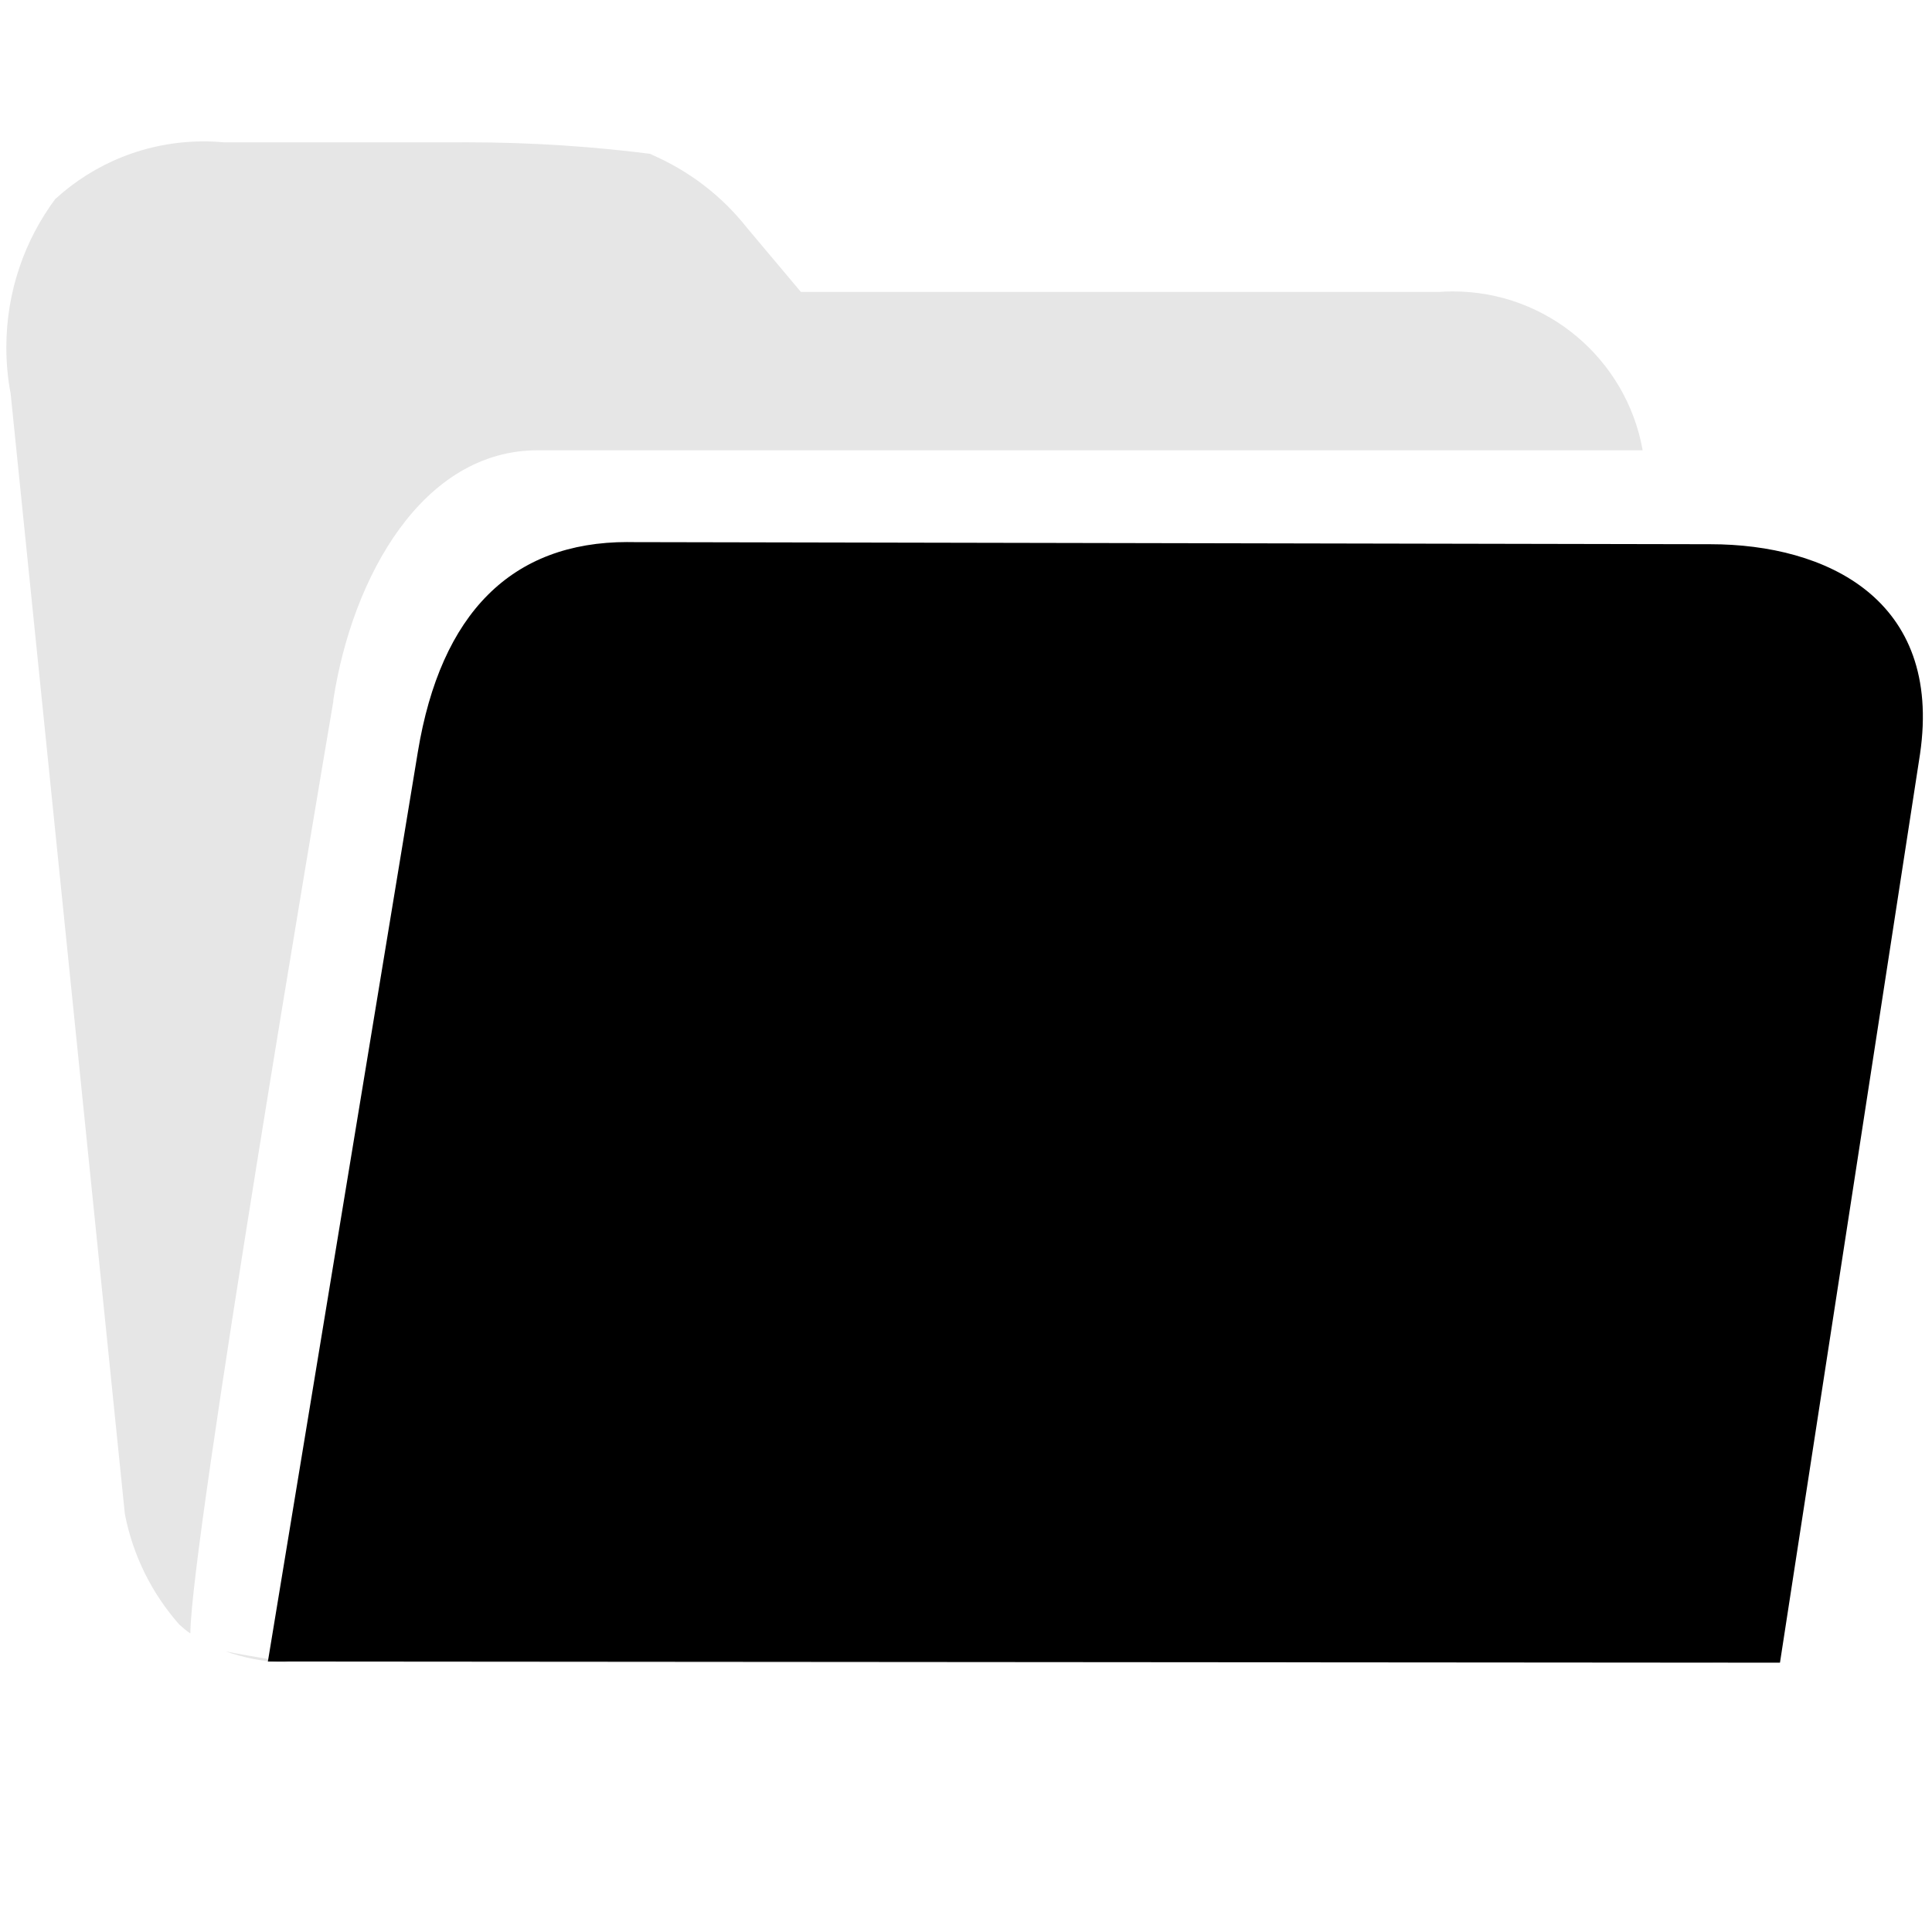 <!-- Generated by IcoMoon.io -->
<svg version="1.1" xmlns="http://www.w3.org/2000/svg" width="32" height="32" viewBox="0 0 32 32">
<path fill="#e6e6e6" d="M28.375 27.541h-23.648c-0.359-0.016-0.698-0.084-1.015-0.197l0.024 0.008c0.468 0.093 1.045 0.18 1.067 0.184h23.569zM3.149 27.053v0c-0.067-0.047-0.125-0.095-0.18-0.146l0.001 0.001c-0.445-0.503-0.763-1.127-0.899-1.817l-0.004-0.025-1.891-18.549c-0.045-0.229-0.071-0.493-0.071-0.763 0-0.924 0.303-1.778 0.816-2.466l-0.008 0.011c0.646-0.593 1.512-0.957 2.462-0.957 0.119 0 0.236 0.006 0.352 0.017l-0.015-0.001h3.771c0.073-0.001 0.159-0.001 0.246-0.001 1.072 0 2.127 0.070 3.161 0.206l-0.122-0.013c0.644 0.276 1.181 0.691 1.594 1.21l0.006 0.008 0.897 1.067h10.569c0.069-0.005 0.15-0.008 0.231-0.008 1.565 0 2.866 1.126 3.139 2.611l0.003 0.020h-18.301c-1.9 0-3.067 2.079-3.385 4.133v0.025c-0.241 1.419-2.356 13.904-2.368 15.432z"></path>
<path fill="#000" d="M10.396 8.979l17.933 0.035c1.919 0 3.847 0.911 3.473 3.473l-2.32 15.052-25.045-0.019 2.484-15.067c0.38-2.301 1.556-3.475 3.475-3.475z"></path>
</svg>
